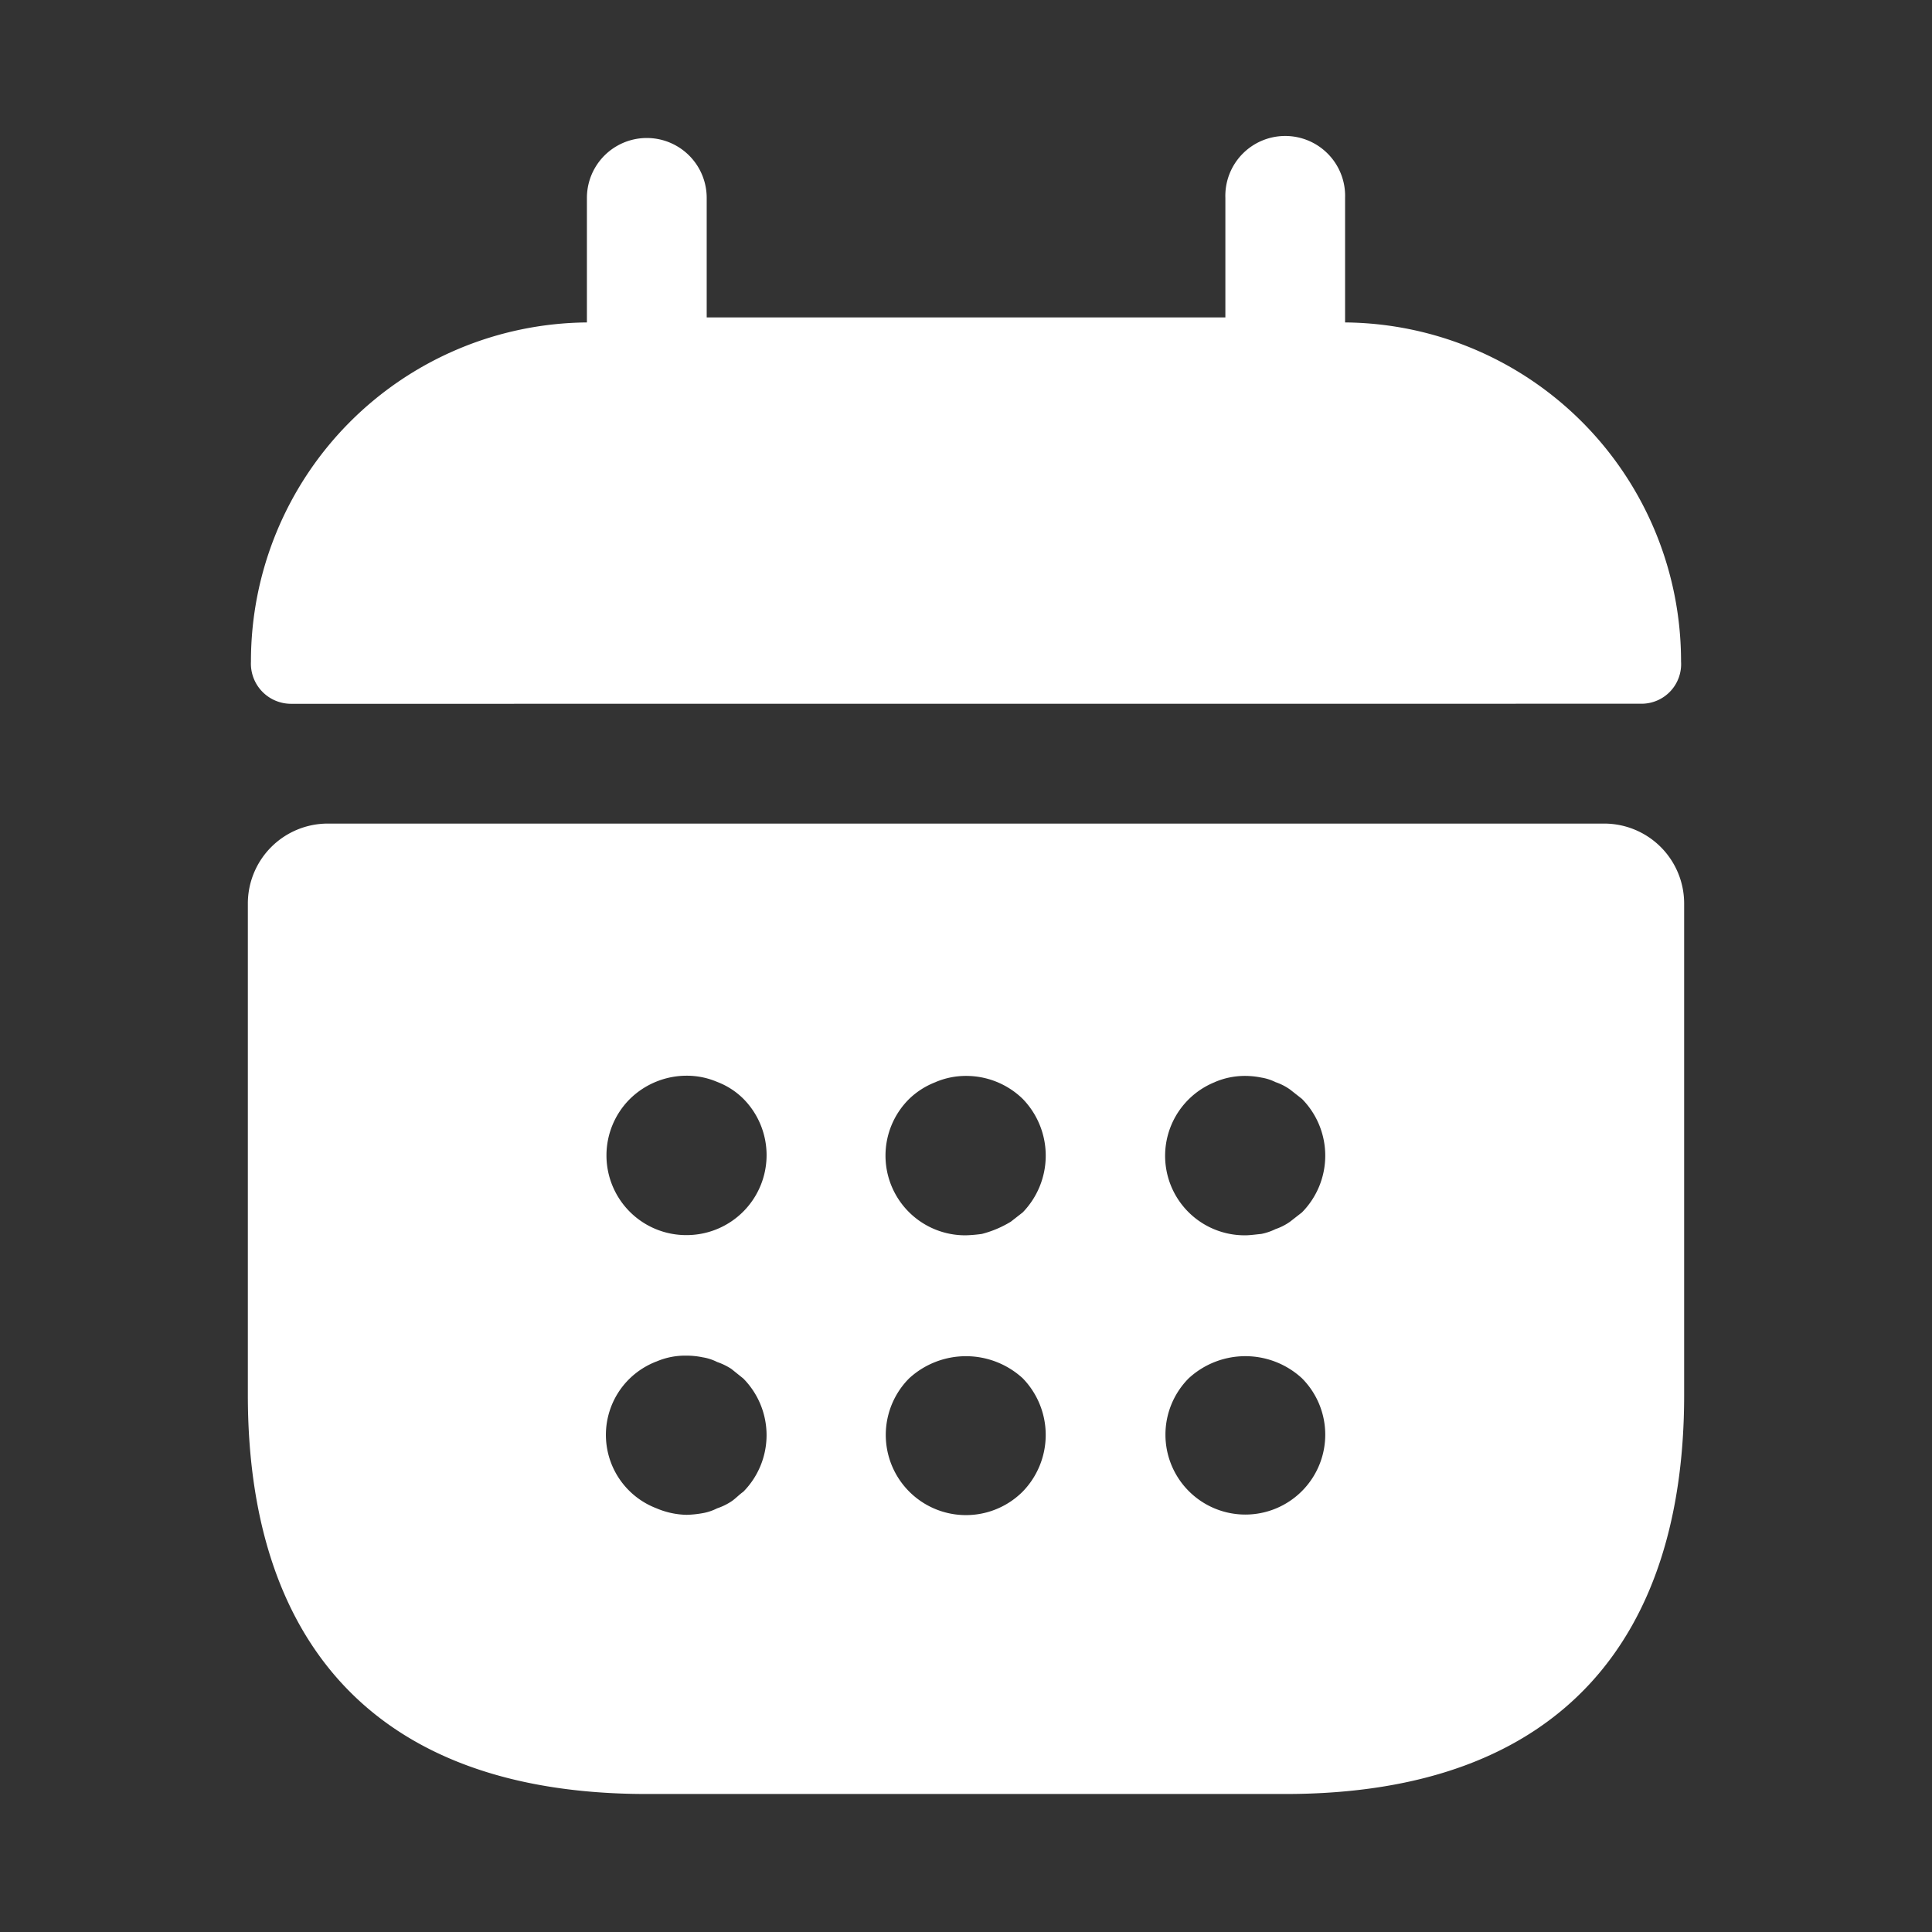 <svg xmlns="http://www.w3.org/2000/svg" width="28" height="28"><rect width="100%" height="100%" fill="#333333" stroke="none"/><path fill="#fff" d="M9.374 26c-4.046 0-5.782-2.315-5.782-5.782v-7.127a1.159 1.159 0 0 1 1.156-1.155h18.505a1.159 1.159 0 0 1 1.155 1.156v7.126c0 3.467-1.735 5.782-5.782 5.782Zm7.854-6.025a1.158 1.158 0 1 0 1.641 0 1.211 1.211 0 0 0-1.641 0Zm-4.051 0a1.162 1.162 0 0 0 1.645 1.642 1.178 1.178 0 0 0 0-1.642 1.217 1.217 0 0 0-1.645 0Zm-3.664-.243a1.149 1.149 0 0 0-.383.243 1.139 1.139 0 0 0 .383 1.884 1.17 1.17 0 0 0 .44.095 1.532 1.532 0 0 0 .23-.024.74.74 0 0 0 .21-.07.881.881 0 0 0 .206-.1c.058-.038.115-.1.173-.14a1.167 1.167 0 0 0 0-1.642l-.173-.139a.929.929 0 0 0-.206-.1.7.7 0 0 0-.21-.068 1.134 1.134 0 0 0-.233-.024 1.055 1.055 0 0 0-.436.085Zm8.093-4.049a1.152 1.152 0 0 0 .44 2.22c.07 0 .152-.012.234-.02a.838.838 0 0 0 .206-.07.818.818 0 0 0 .21-.107l.173-.135a1.171 1.171 0 0 0 0-1.645l-.173-.136a.818.818 0 0 0-.21-.107.712.712 0 0 0-.206-.066 1.182 1.182 0 0 0-.237-.024 1.1 1.1 0 0 0-.436.089Zm-4.047 0a1.139 1.139 0 0 0-.382.243A1.155 1.155 0 0 0 14 17.903a2.108 2.108 0 0 0 .23-.02 1.541 1.541 0 0 0 .419-.177l.173-.135a1.181 1.181 0 0 0 0-1.645 1.174 1.174 0 0 0-.82-.333 1.12 1.12 0 0 0-.442.089Zm-4.429.243a1.155 1.155 0 0 0 .824 1.974 1.159 1.159 0 0 0 .818-1.977 1.082 1.082 0 0 0-.378-.243 1.12 1.12 0 0 0-.443-.09 1.174 1.174 0 0 0-.82.335ZM4.217 10.2a.582.582 0 0 1-.58-.612 4.911 4.911 0 0 1 4.869-4.915V2.868a.868.868 0 1 1 1.736 0V4.6h7.517V2.868a.868.868 0 1 1 1.735 0v1.805a4.911 4.911 0 0 1 4.869 4.914.574.574 0 0 1-.58.612Z"/></svg>